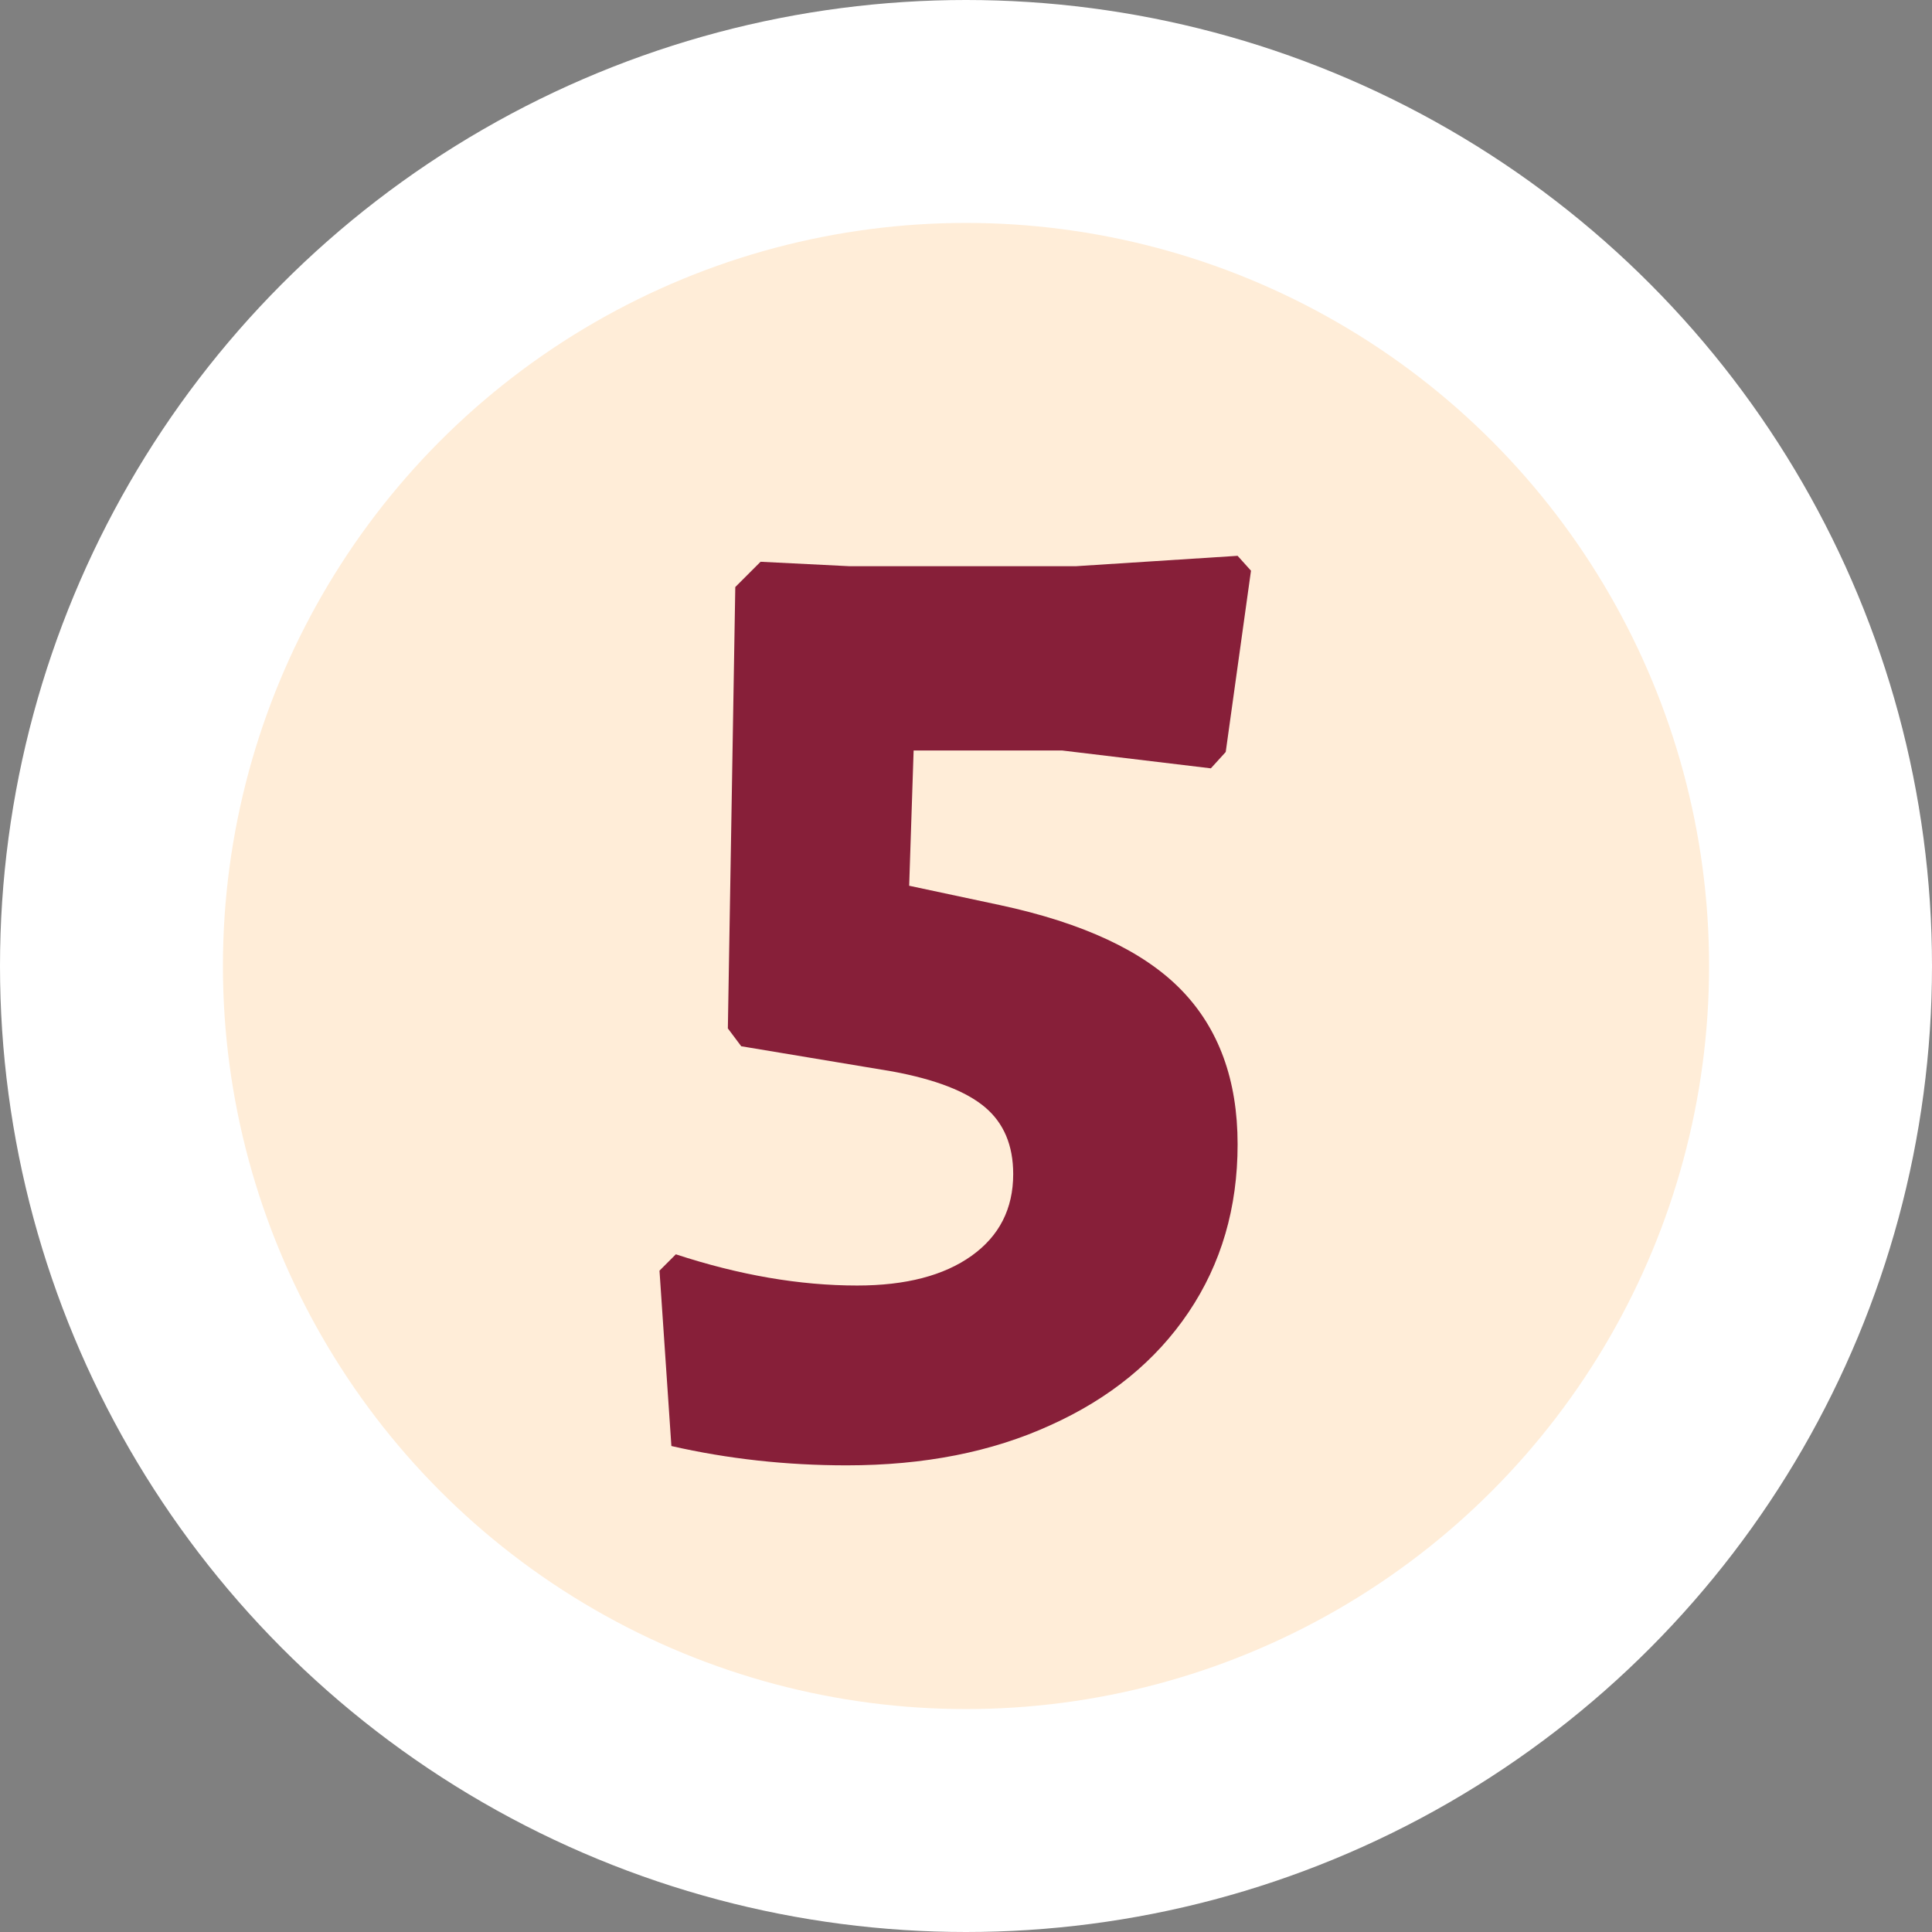<?xml version="1.0" encoding="UTF-8"?> <svg xmlns="http://www.w3.org/2000/svg" width="130" height="130" viewBox="0 0 130 130" fill="none"><rect x="0" y="0" width="130" height="130" fill="#808080" stroke="none"/><circle cx="65" cy="65" r="57.5" fill="#FFEDD8" stroke="white" stroke-width="15"></circle><path d="M84.176 38.4L82.476 50.6L81.476 51.7L71.476 50.5H61.476L61.176 59.6L67.276 60.9C72.876 62.1 76.943 64 79.476 66.6C82.01 69.2 83.276 72.667 83.276 77C83.276 81.267 82.176 85.033 79.976 88.3C77.776 91.567 74.676 94.1 70.676 95.9C66.743 97.7 62.176 98.6 56.976 98.6C52.91 98.6 48.976 98.167 45.176 97.3L44.376 85.5L45.476 84.4C49.743 85.8 53.809 86.5 57.676 86.5C60.943 86.5 63.51 85.833 65.376 84.5C67.243 83.167 68.176 81.333 68.176 79C68.176 77.067 67.543 75.567 66.276 74.5C65.01 73.433 62.943 72.633 60.076 72.1L49.876 70.4L48.976 69.2L49.476 39.5L51.176 37.8L57.176 38.1H72.376L83.276 37.4L84.176 38.4Z" fill="#871F39"></path></svg> 